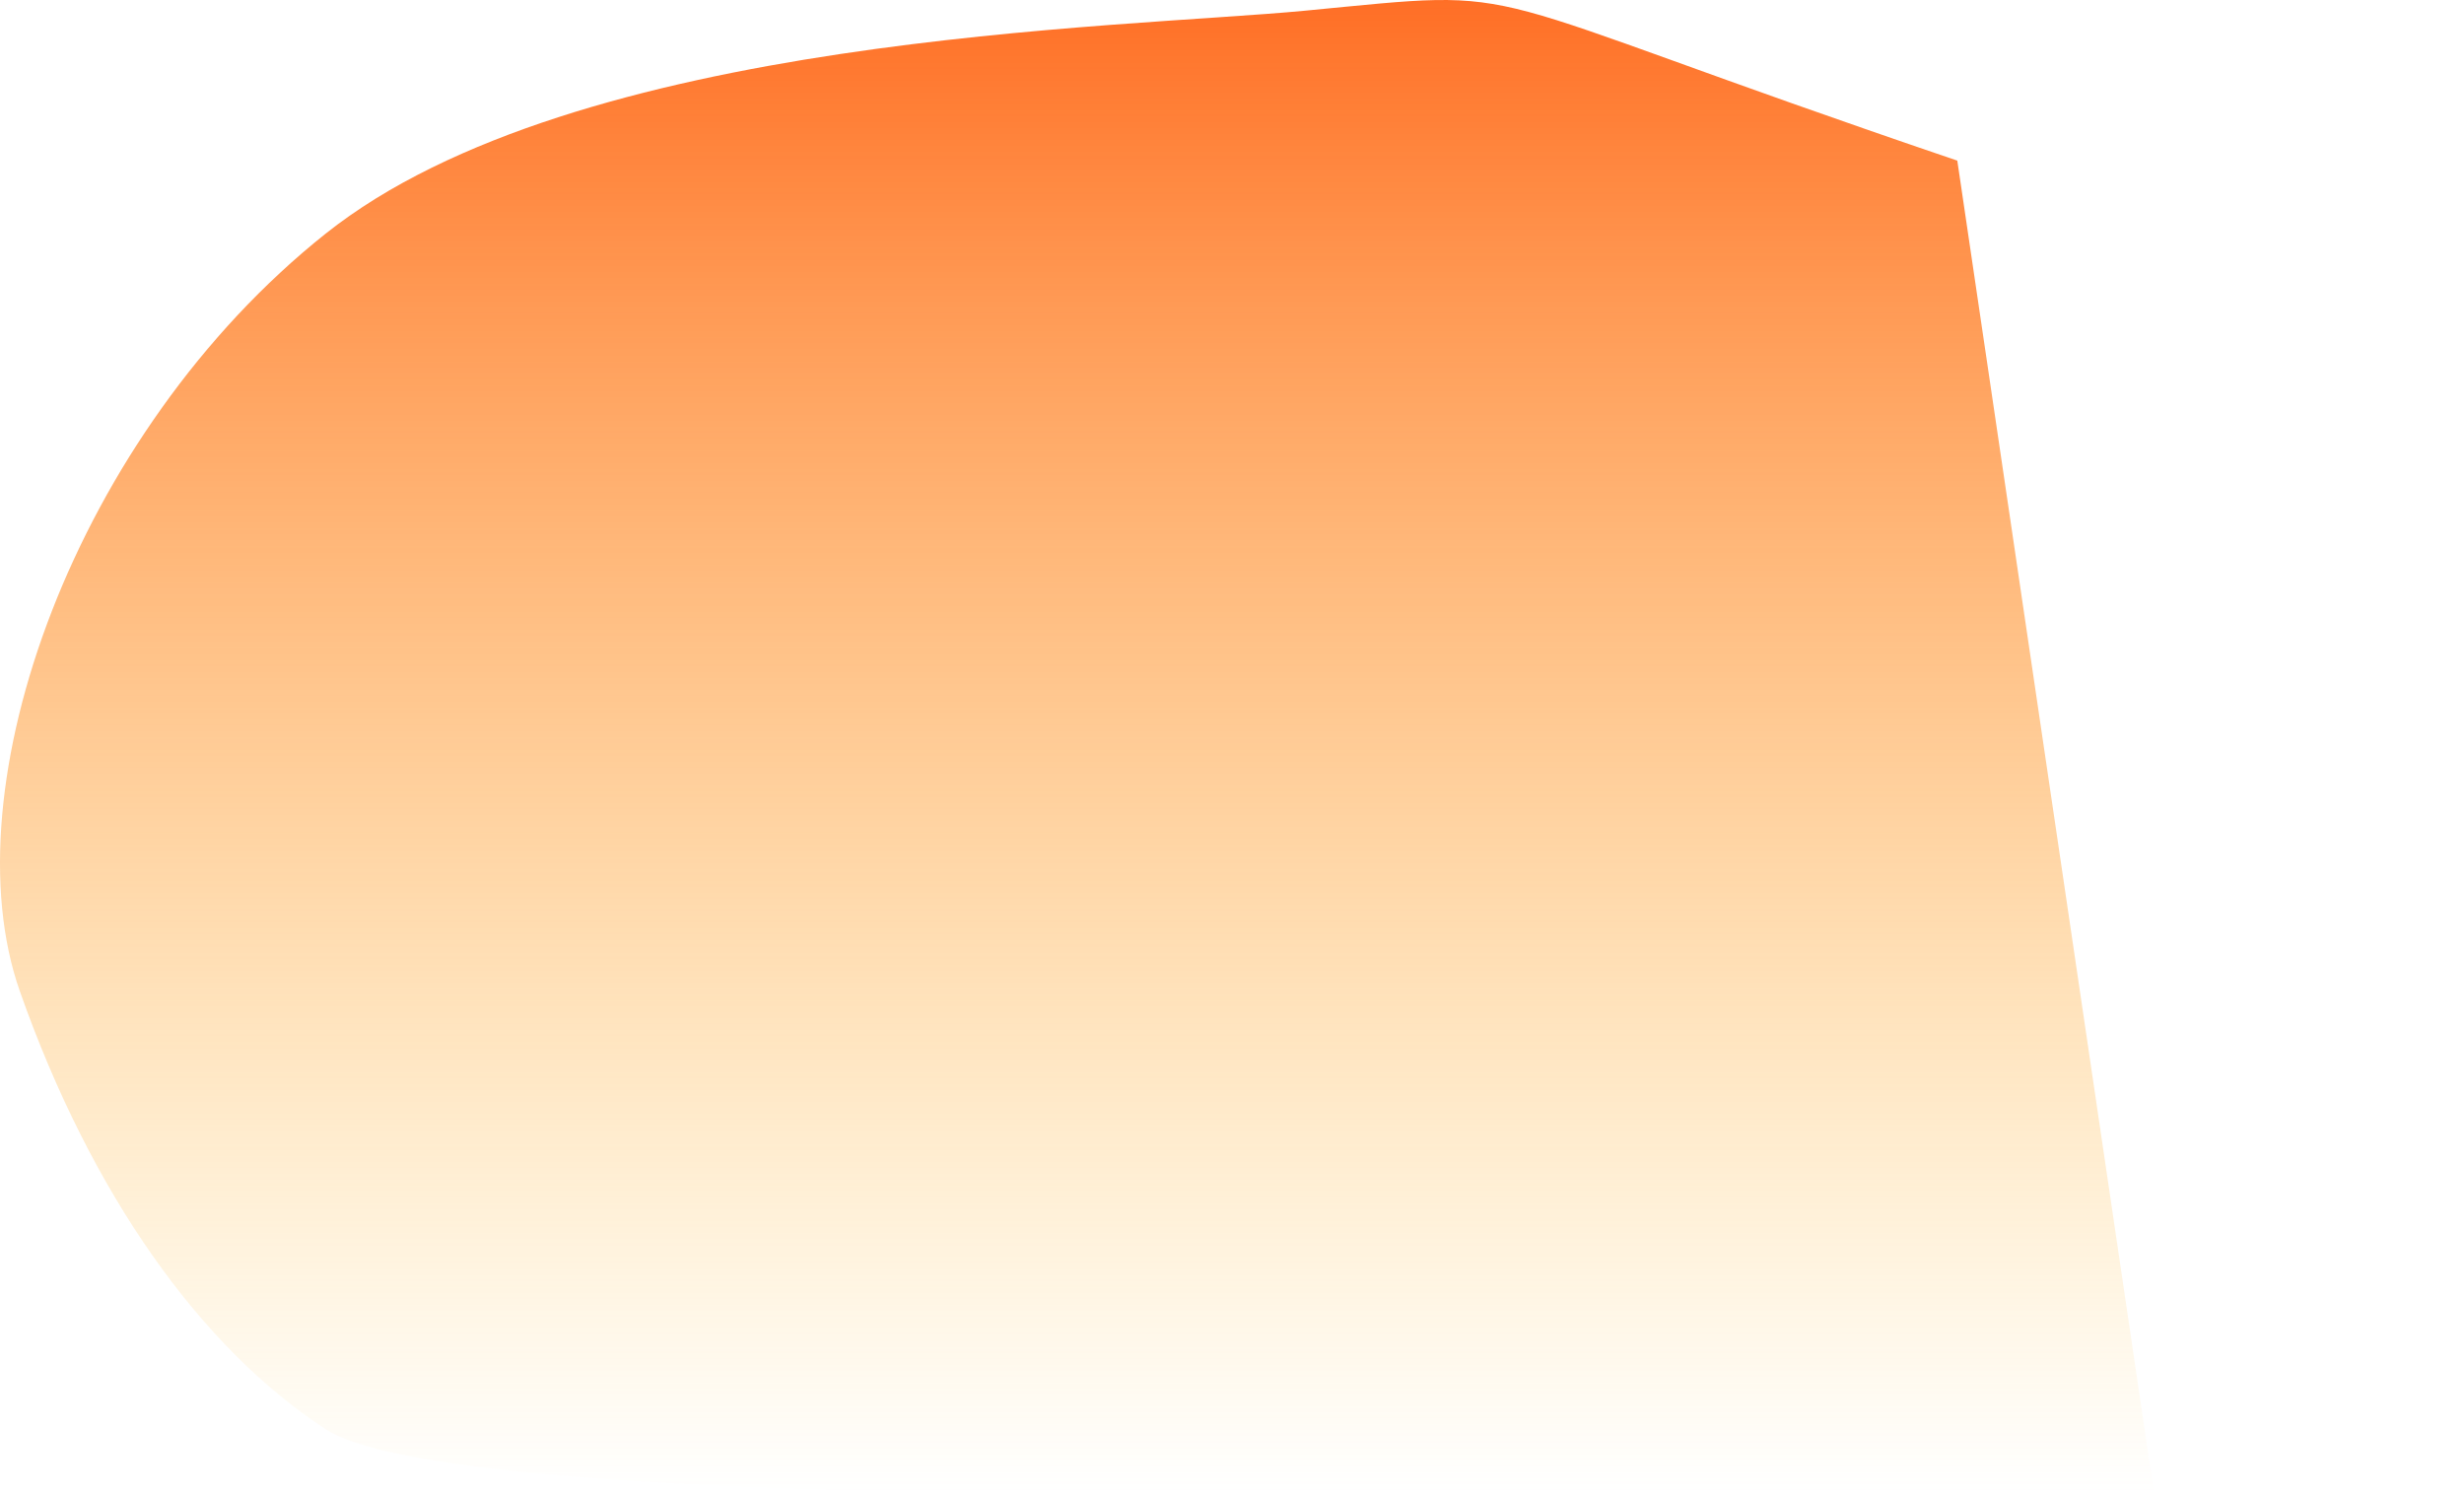 <svg xmlns="http://www.w3.org/2000/svg" width="1429" height="866" viewBox="0 0 1429 866" fill="none"><path d="M756.739 6.21C895.166 -7.055 838.555 -7.543 1135.14 93.162L1249 864.591H756.739C591.516 868.446 246.615 866.711 188.798 828.935C116.527 781.715 53.119 693.056 11.529 575.004C-30.061 456.953 43.574 251.206 188.798 135.564C334.022 19.922 649.472 16.49 756.739 6.21Z" fill="url(#paint0_linear)"></path><defs><linearGradient id="paint0_linear" x1="624.5" y1="-17.372" x2="624.5" y2="866" gradientUnits="userSpaceOnUse"><stop stop-color="#FF6A21"></stop><stop offset="1" stop-color="#FFC232" stop-opacity="0"></stop></linearGradient></defs></svg>